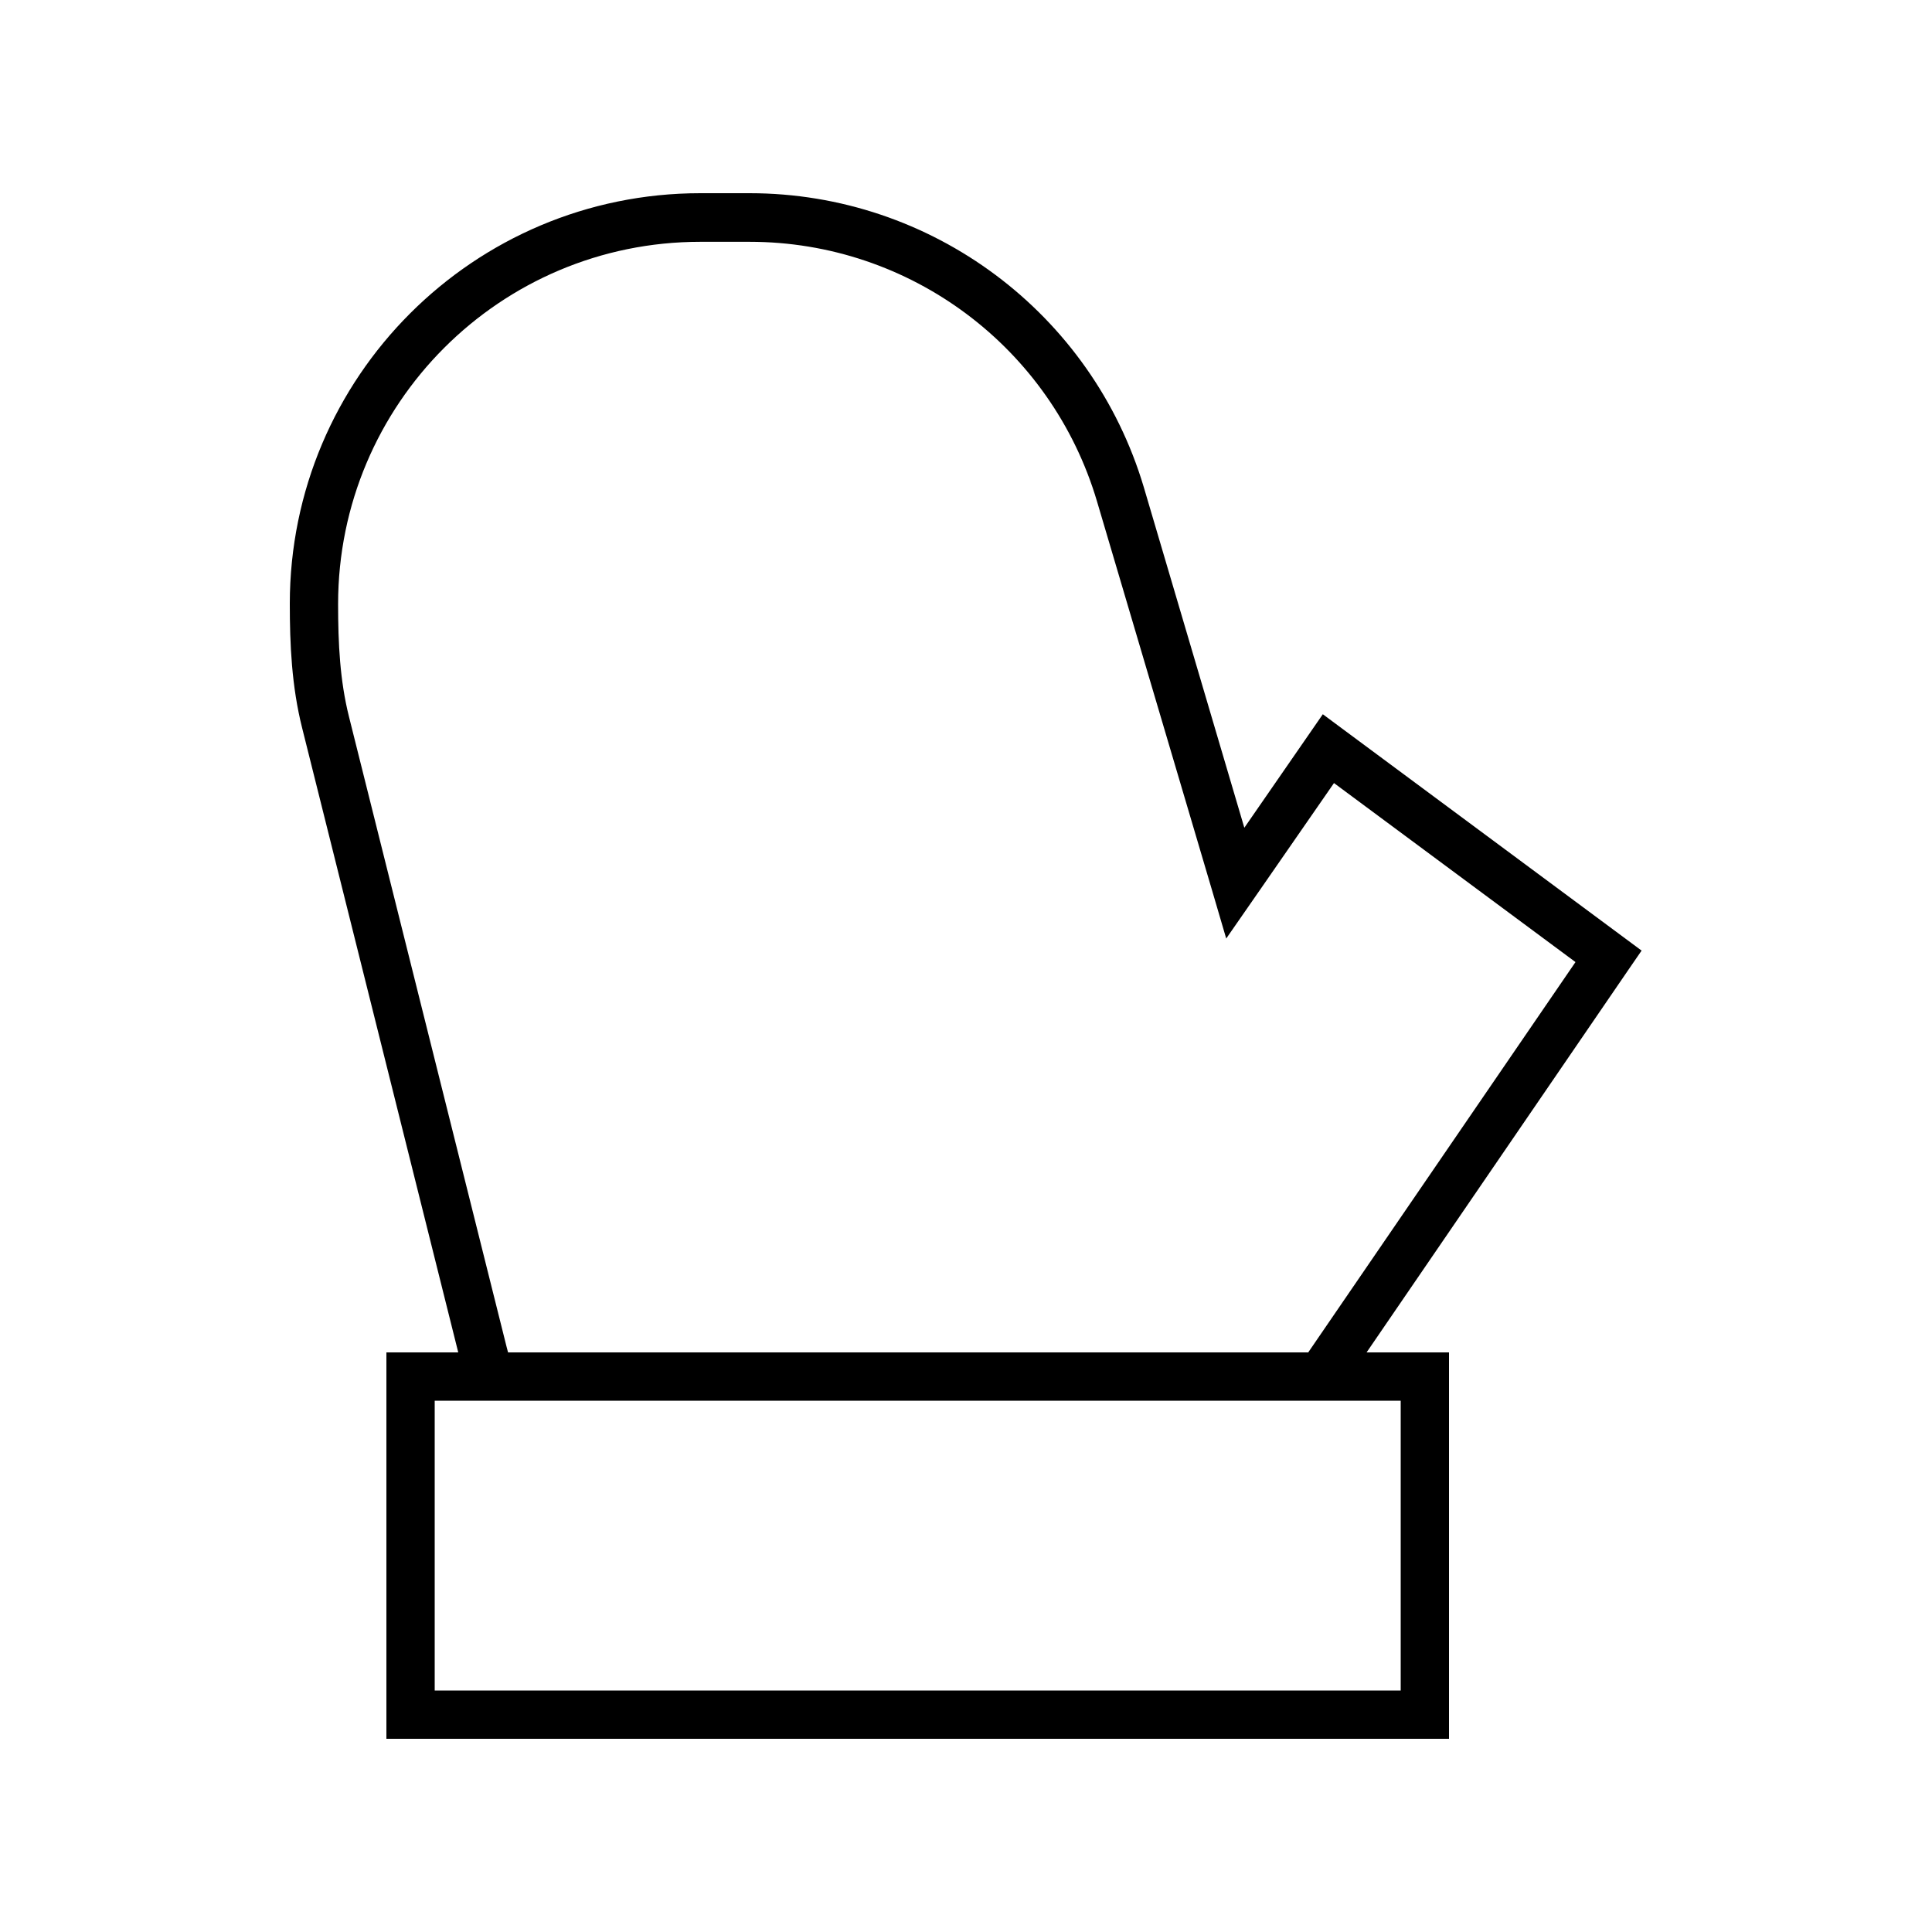 <svg xmlns="http://www.w3.org/2000/svg" viewBox="0 0 640 640"><!--! Font Awesome Pro 7.1.0 by @fontawesome - https://fontawesome.com License - https://fontawesome.com/license (Commercial License) Copyright 2025 Fonticons, Inc. --><path fill="currentColor" d="M232 64C156.9 64 96 124.9 96 200C96 213.4 96.6 227.3 100.1 241.2L151.8 448L128 448L128 576L480 576L480 448L452.7 448L539.4 321.3L543.8 314.9L537.6 310.3L444.8 241.5L438.2 236.6L433.5 243.4L412.2 274.2L378.9 161.4C361.7 103.7 308.6 64 248.3 64L232 64zM433.3 448L168.3 448L167.8 446.1L115.6 237.4C112.6 225.4 112 213.2 112 200.1C112 133.8 165.7 80.1 232 80.1L248.3 80.1C301.5 80.1 348.3 115.1 363.4 166.1L401.5 294.9L406.2 310.9C409.8 305.7 421.7 288.6 441.9 259.4L521.9 318.7L433.3 448.1zM144 464L464 464L464 560L144 560L144 464z"/></svg>